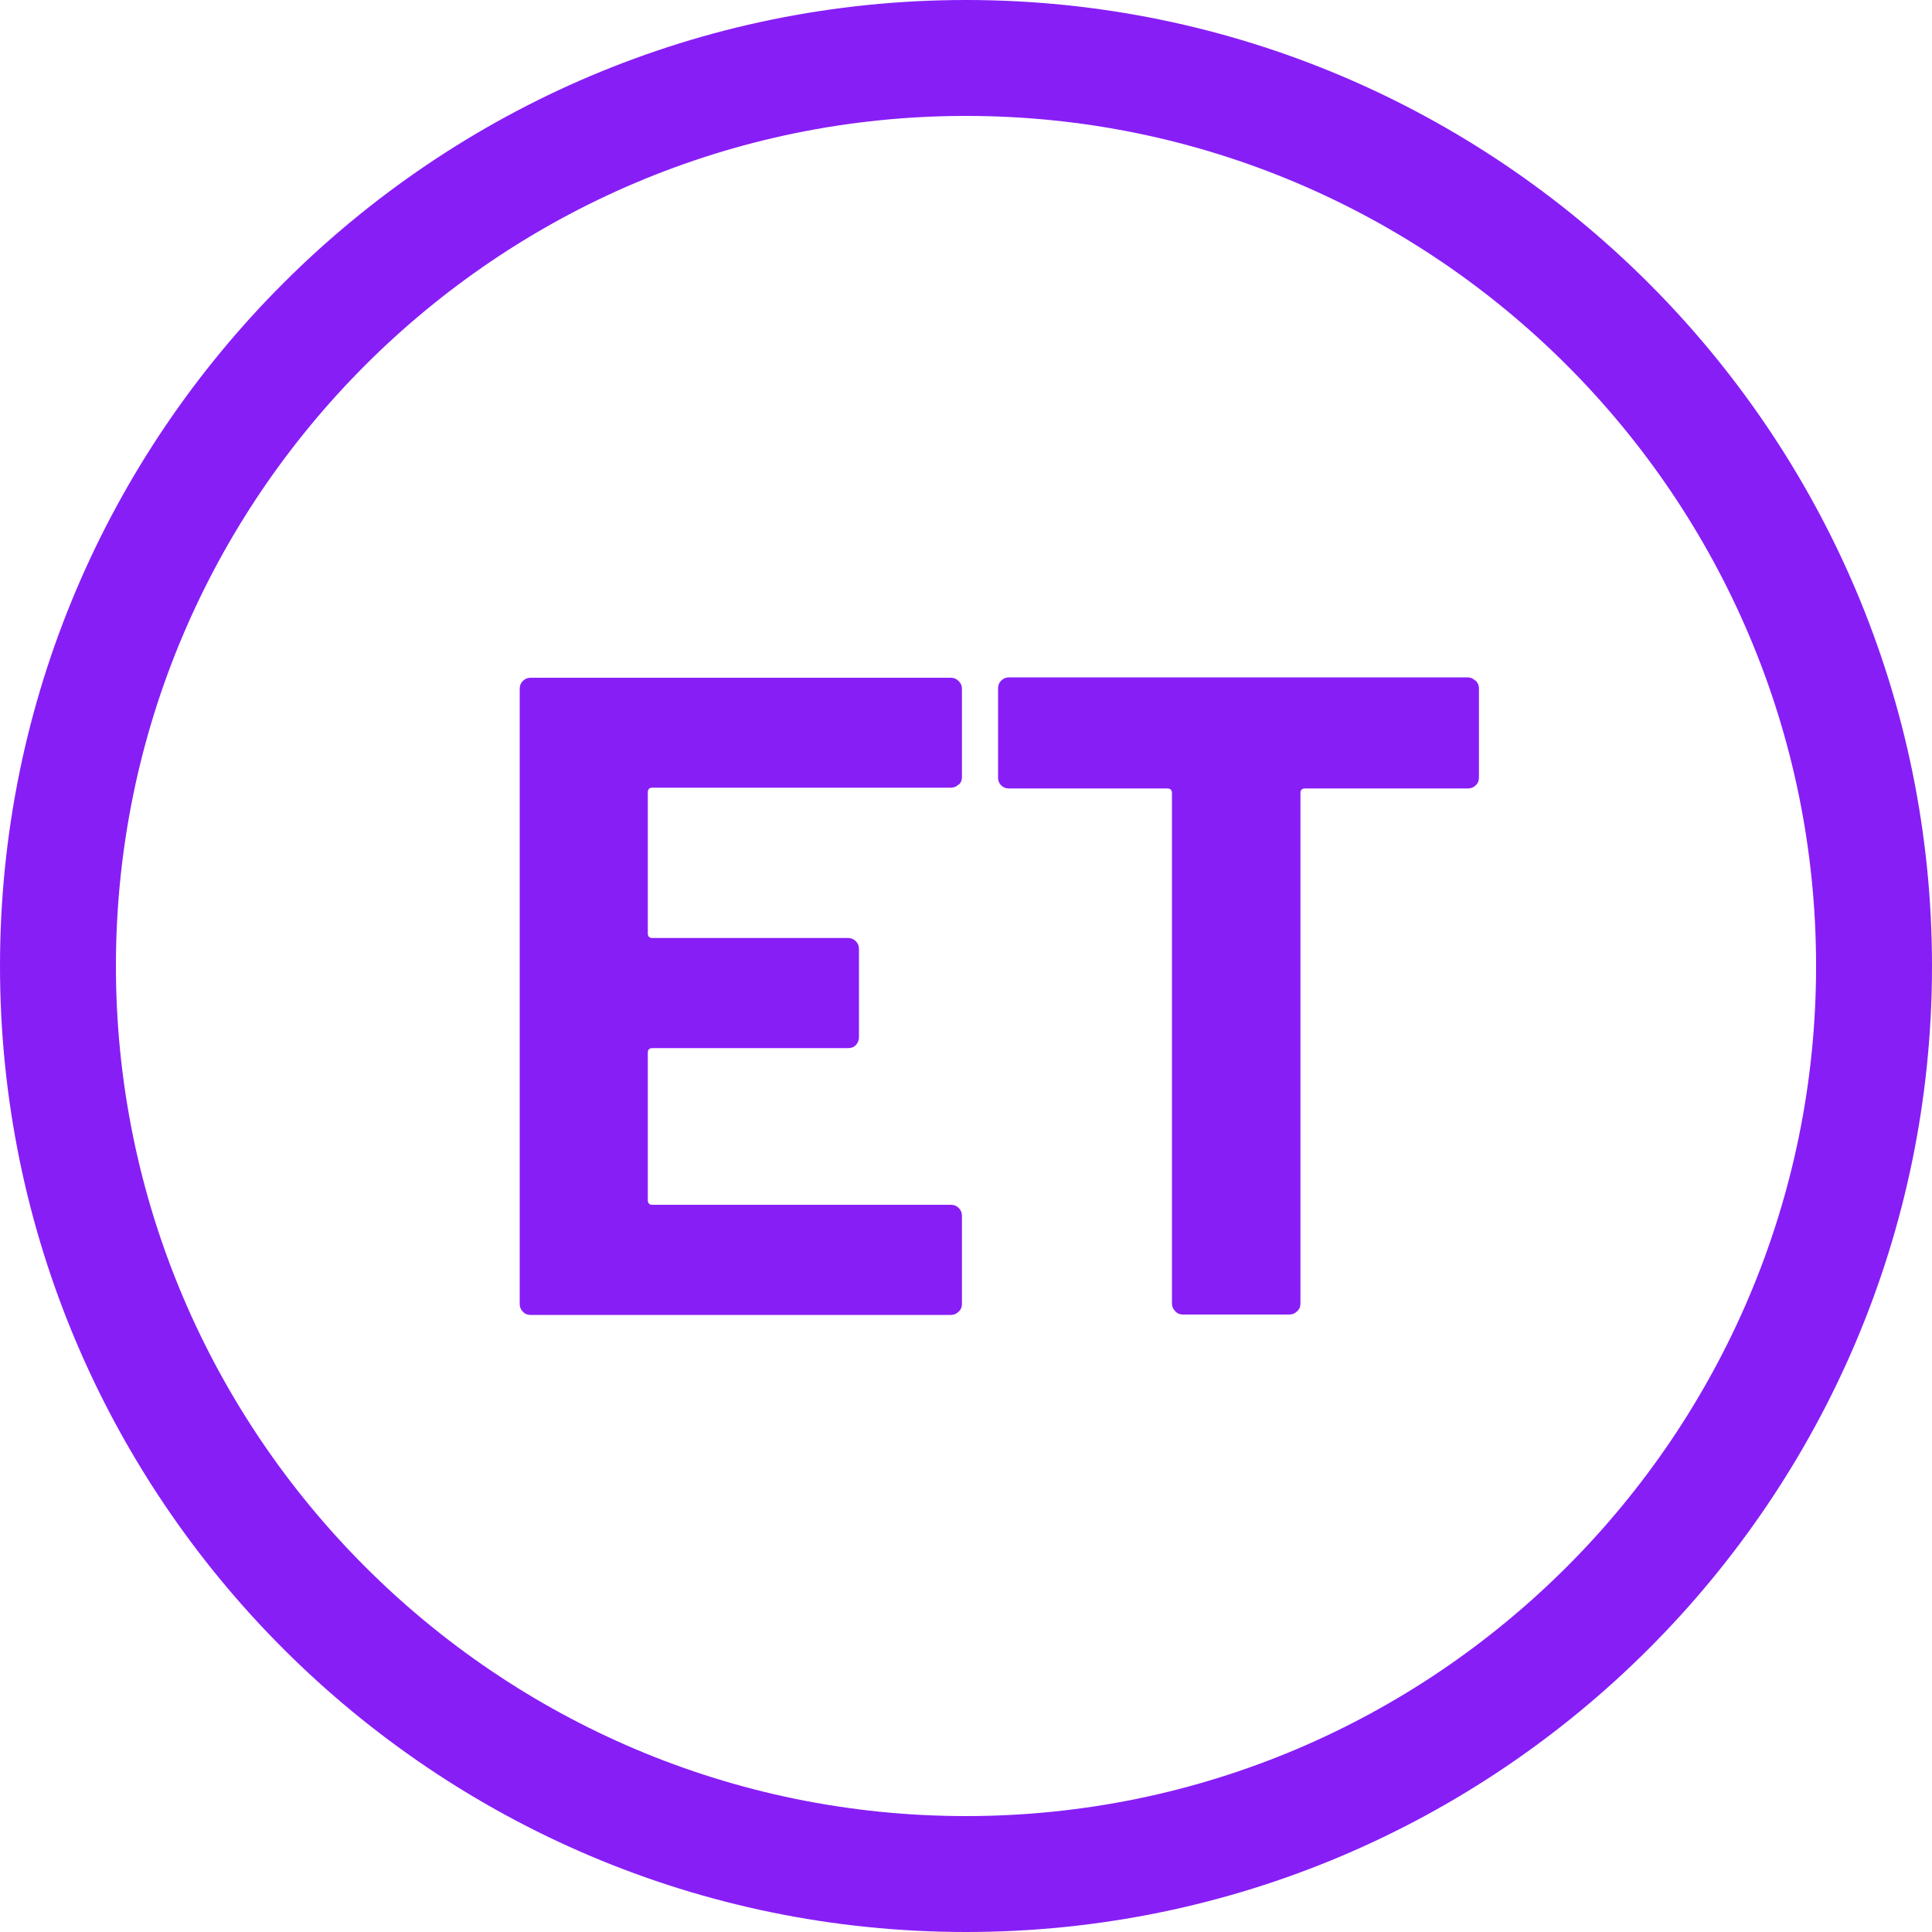 <?xml version="1.0" encoding="UTF-8"?><svg id="Layer_2" xmlns="http://www.w3.org/2000/svg" viewBox="0 0 100 100"><defs><style>.cls-1{fill:#871ef6;}</style></defs><g id="Layer_1-2"><path class="cls-1" d="m50,100C22.43,100,0,77.57,0,50S22.43,0,50,0s50,22.43,50,50-22.43,50-50,50Zm0-94C25.74,6,6,25.74,6,50s19.74,44,44,44,44-19.74,44-44S74.26,6,50,6Z"/><path class="cls-1" d="m49.62,40.6c-.11.11-.24.17-.4.17h-15.45c-.16,0-.24.08-.24.24v7.3c0,.16.08.24.24.24h10.13c.16,0,.29.06.4.17.11.11.16.24.16.4v4.57c0,.16-.06.29-.16.4s-.24.16-.4.16h-10.13c-.16,0-.24.08-.24.24v7.63c0,.16.08.24.24.24h15.45c.16,0,.29.05.4.16.11.11.17.24.17.4v4.57c0,.16-.05.29-.17.4-.11.11-.24.17-.4.17h-21.76c-.16,0-.29-.05-.4-.17-.11-.11-.16-.24-.16-.4v-31.84c0-.16.05-.29.16-.4s.24-.17.4-.17h21.76c.16,0,.29.06.4.17.11.11.17.24.17.4v4.57c0,.16-.05.29-.17.4Z"/><path class="cls-1" d="m76.38,35.23c.11.11.17.24.17.4v4.62c0,.16-.05.29-.17.4-.11.11-.24.16-.4.16h-8.43c-.16,0-.24.08-.24.24v26.42c0,.16-.05.29-.17.4-.11.11-.24.17-.4.17h-5.51c-.16,0-.29-.05-.4-.17-.11-.11-.17-.24-.17-.4v-26.42c0-.16-.08-.24-.24-.24h-8.2c-.16,0-.29-.05-.4-.16-.11-.11-.16-.24-.16-.4v-4.62c0-.16.05-.29.16-.4.11-.11.24-.17.4-.17h23.74c.16,0,.29.06.4.17Z"/></g></svg>